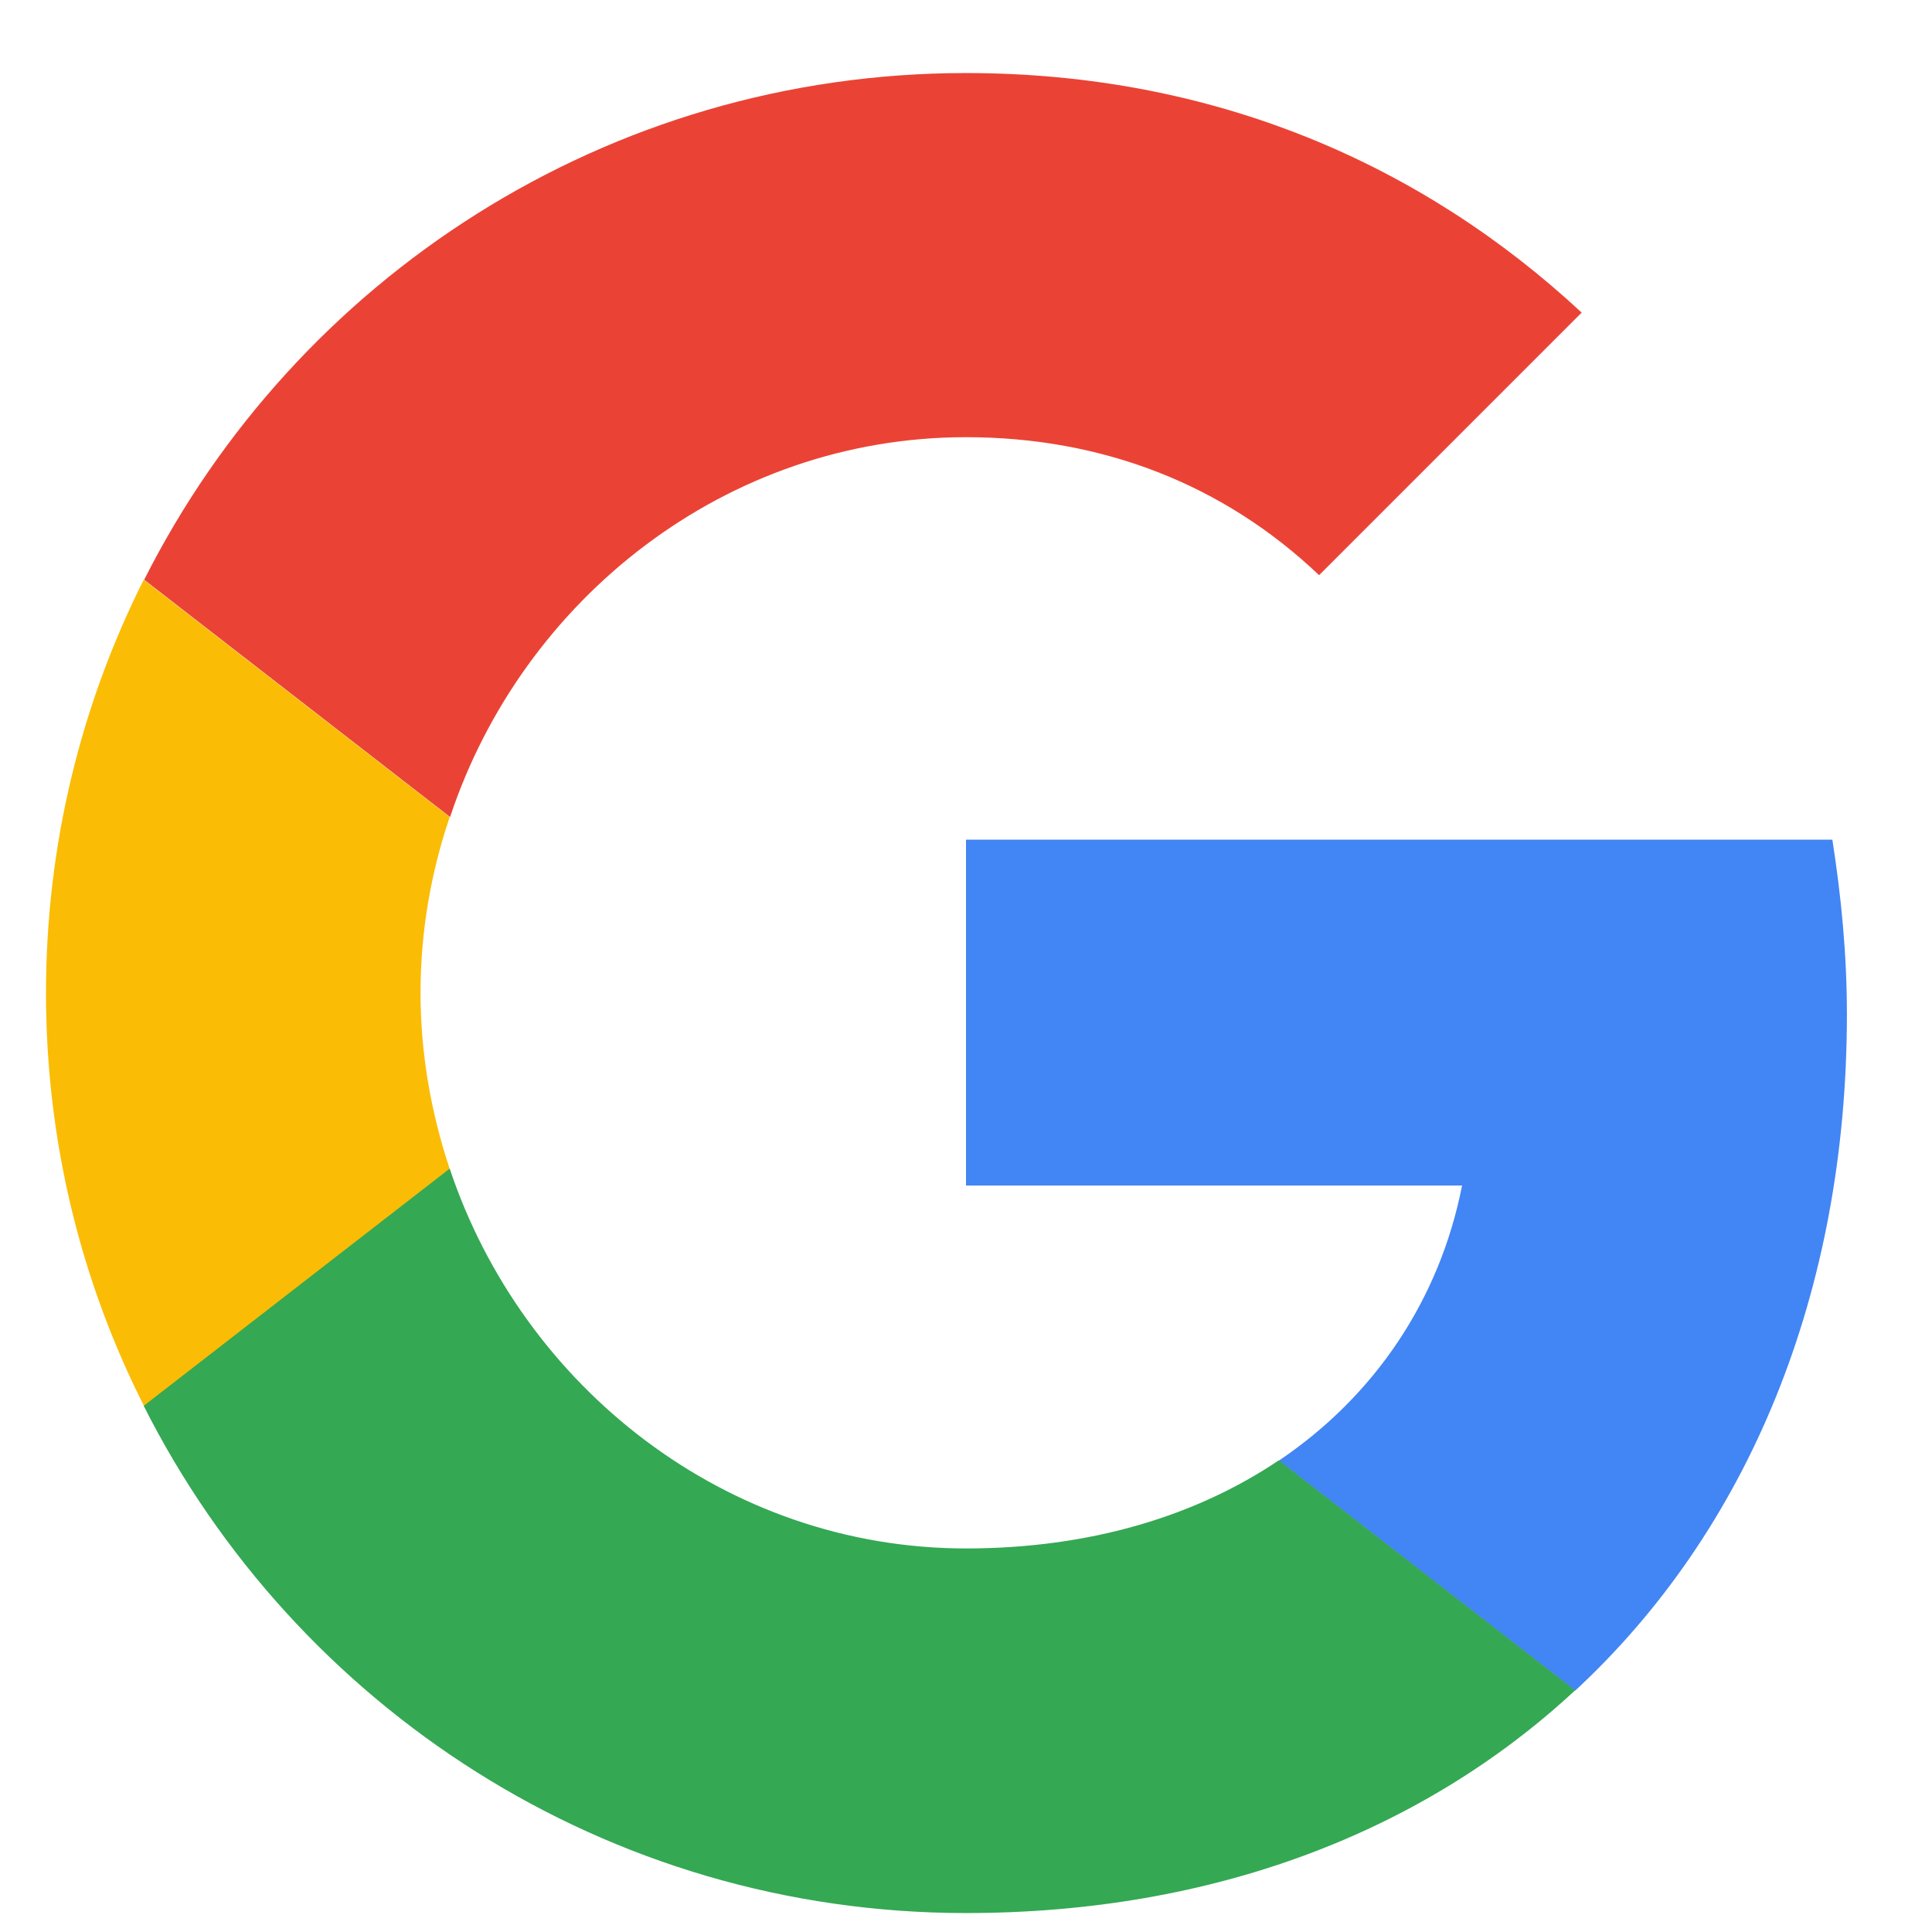 <svg width="21" height="21" viewBox="0 0 21 21" fill="none" xmlns="http://www.w3.org/2000/svg">
<path d="M10.5 4.752C11.975 4.752 13.296 5.261 14.338 6.252L17.192 3.398C15.459 1.786 13.196 0.794 10.5 0.794C6.592 0.794 3.213 3.036 1.567 6.302L4.892 8.881C5.679 6.511 7.892 4.752 10.5 4.752Z" fill="#EA4335"/>
<path d="M20.075 11.023C20.075 10.369 20.012 9.736 19.917 9.127H10.5V12.886H15.892C15.65 14.119 14.95 15.169 13.9 15.877L17.121 18.377C19 16.636 20.075 14.06 20.075 11.023Z" fill="#4285F4"/>
<path d="M4.888 12.706C4.688 12.102 4.571 11.46 4.571 10.794C4.571 10.127 4.683 9.486 4.888 8.881L1.562 6.302C0.883 7.652 0.5 9.177 0.5 10.794C0.5 12.411 0.883 13.935 1.567 15.286L4.888 12.706Z" fill="#FBBC05"/>
<path d="M10.5 20.794C13.2 20.794 15.471 19.906 17.121 18.373L13.9 15.873C13.004 16.477 11.85 16.831 10.5 16.831C7.892 16.831 5.679 15.073 4.888 12.702L1.562 15.281C3.212 18.552 6.592 20.794 10.5 20.794Z" fill="#34A853"/>
</svg>
